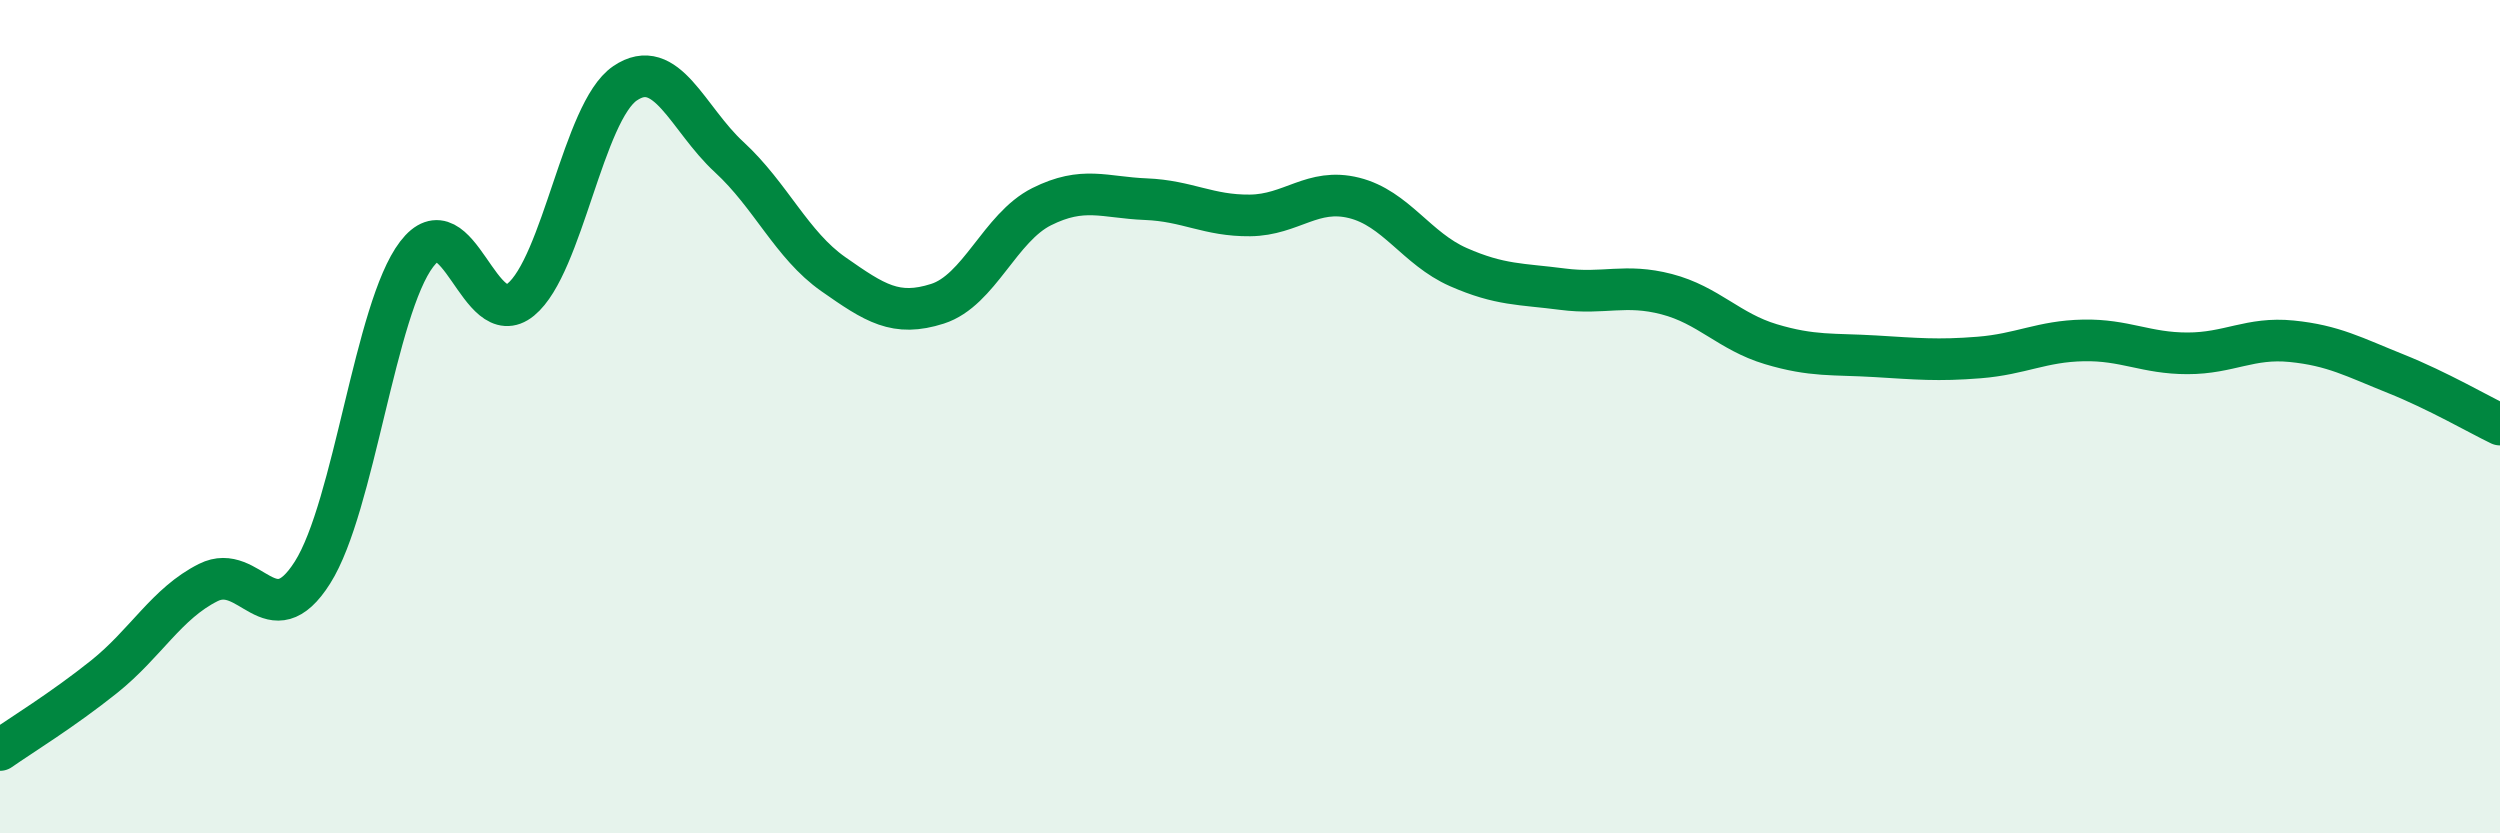 
    <svg width="60" height="20" viewBox="0 0 60 20" xmlns="http://www.w3.org/2000/svg">
      <path
        d="M 0,18 C 0.5,17.65 1.5,17.04 2.5,16.24 C 3.5,15.44 4,14.48 5,13.98 C 6,13.48 6.5,15.32 7.5,13.74 C 8.5,12.16 9,7.41 10,6.1 C 11,4.79 11.5,8.01 12.5,7.19 C 13.5,6.37 14,2.68 15,2 C 16,1.32 16.5,2.85 17.5,3.77 C 18.5,4.69 19,5.88 20,6.58 C 21,7.28 21.5,7.61 22.5,7.29 C 23.5,6.97 24,5.46 25,4.96 C 26,4.46 26.5,4.74 27.5,4.78 C 28.5,4.82 29,5.18 30,5.17 C 31,5.16 31.5,4.5 32.5,4.75 C 33.5,5 34,5.97 35,6.41 C 36,6.85 36.5,6.81 37.5,6.94 C 38.5,7.07 39,6.8 40,7.06 C 41,7.32 41.5,7.96 42.5,8.26 C 43.5,8.56 44,8.49 45,8.55 C 46,8.61 46.5,8.66 47.5,8.58 C 48.5,8.5 49,8.19 50,8.17 C 51,8.15 51.5,8.48 52.5,8.48 C 53.5,8.48 54,8.09 55,8.19 C 56,8.29 56.5,8.57 57.5,8.97 C 58.5,9.37 59.5,9.95 60,10.19L60 20L0 20Z"
        fill="#008740"
        opacity="0.1"
        stroke-linecap="round"
        stroke-linejoin="round"
      />
      <path
        d="M 0,18 C 0.5,17.65 1.5,17.04 2.5,16.24 C 3.5,15.44 4,14.48 5,13.98 C 6,13.48 6.5,15.32 7.5,13.74 C 8.5,12.16 9,7.41 10,6.1 C 11,4.79 11.5,8.01 12.5,7.19 C 13.5,6.37 14,2.68 15,2 C 16,1.32 16.5,2.85 17.5,3.77 C 18.5,4.69 19,5.88 20,6.58 C 21,7.28 21.5,7.61 22.5,7.29 C 23.5,6.97 24,5.46 25,4.96 C 26,4.46 26.5,4.74 27.5,4.78 C 28.5,4.82 29,5.18 30,5.17 C 31,5.16 31.5,4.5 32.5,4.75 C 33.5,5 34,5.97 35,6.41 C 36,6.85 36.5,6.81 37.5,6.94 C 38.5,7.07 39,6.8 40,7.06 C 41,7.32 41.5,7.96 42.5,8.26 C 43.5,8.56 44,8.49 45,8.55 C 46,8.61 46.5,8.66 47.5,8.58 C 48.5,8.5 49,8.19 50,8.17 C 51,8.15 51.5,8.48 52.5,8.48 C 53.5,8.48 54,8.09 55,8.19 C 56,8.29 56.5,8.57 57.5,8.97 C 58.5,9.37 59.5,9.95 60,10.19"
        stroke="#008740"
        stroke-width="1"
        fill="none"
        stroke-linecap="round"
        stroke-linejoin="round"
      />
    </svg>
  